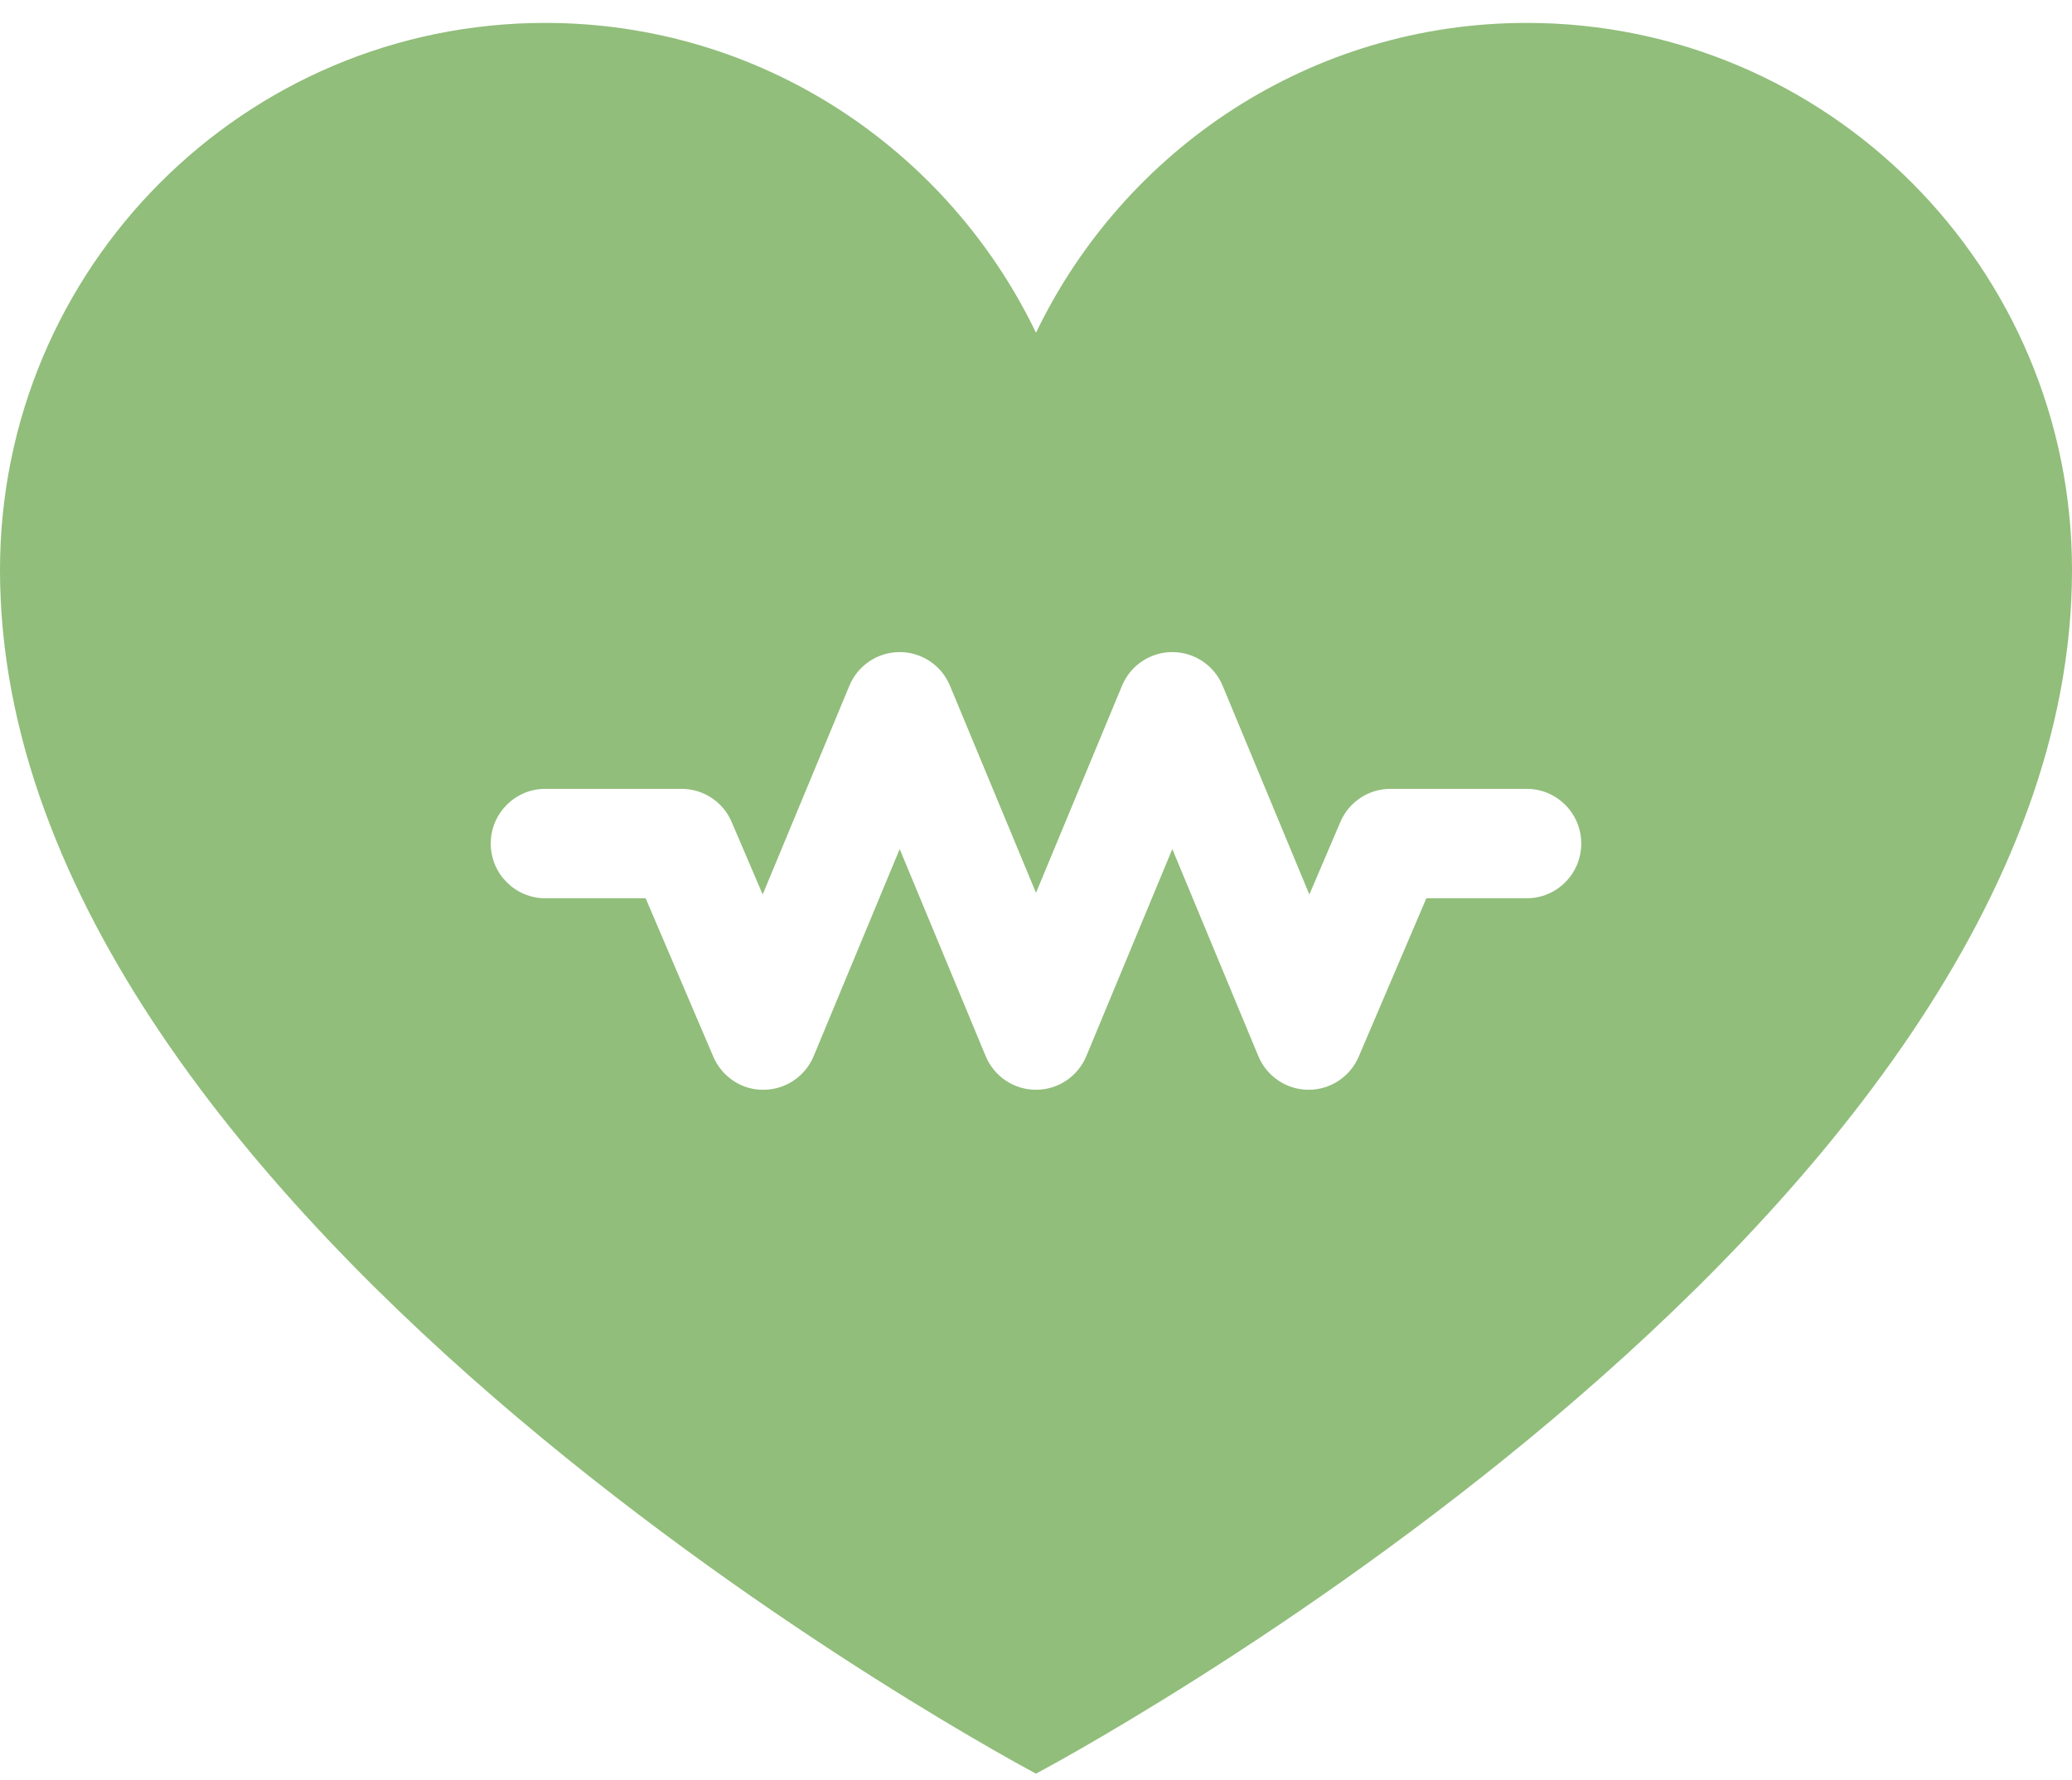 <svg width="71" height="61" viewBox="0 0 71 61" fill="none" xmlns="http://www.w3.org/2000/svg">
<path d="M52.316 0.785C44.905 0.785 38.52 5.127 35.5 11.403C32.48 5.127 26.095 0.785 18.684 0.785C8.365 0.785 0 9.18 0 19.535C0 42.035 35.5 60.785 35.5 60.785C35.5 60.785 71 42.035 71 19.535C71 9.18 62.635 0.785 52.316 0.785ZM52.316 30.785H48.876L46.559 36.211C46.265 36.901 45.59 37.348 44.842 37.348C44.839 37.348 44.836 37.348 44.833 37.348C44.082 37.344 43.406 36.889 43.118 36.194L40.171 29.098L37.225 36.194C36.934 36.893 36.255 37.348 35.5 37.348C34.745 37.348 34.066 36.893 33.775 36.194L30.829 29.098L27.882 36.194C27.594 36.889 26.918 37.344 26.167 37.348C25.421 37.362 24.736 36.903 24.441 36.211L22.124 30.785H18.684C17.653 30.785 16.816 29.945 16.816 28.91C16.816 27.875 17.653 27.035 18.684 27.035H23.355C24.103 27.035 24.778 27.482 25.072 28.171L26.134 30.656L29.105 23.502C29.395 22.802 30.074 22.348 30.829 22.348C31.584 22.348 32.263 22.802 32.553 23.502L35.5 30.598L38.447 23.502C38.737 22.802 39.416 22.348 40.171 22.348C40.926 22.348 41.605 22.802 41.896 23.502L44.867 30.656L45.929 28.171C46.222 27.482 46.897 27.035 47.645 27.035H52.316C53.347 27.035 54.184 27.875 54.184 28.91C54.184 29.945 53.347 30.785 52.316 30.785Z" fill="#91BE7B"/>
</svg>
